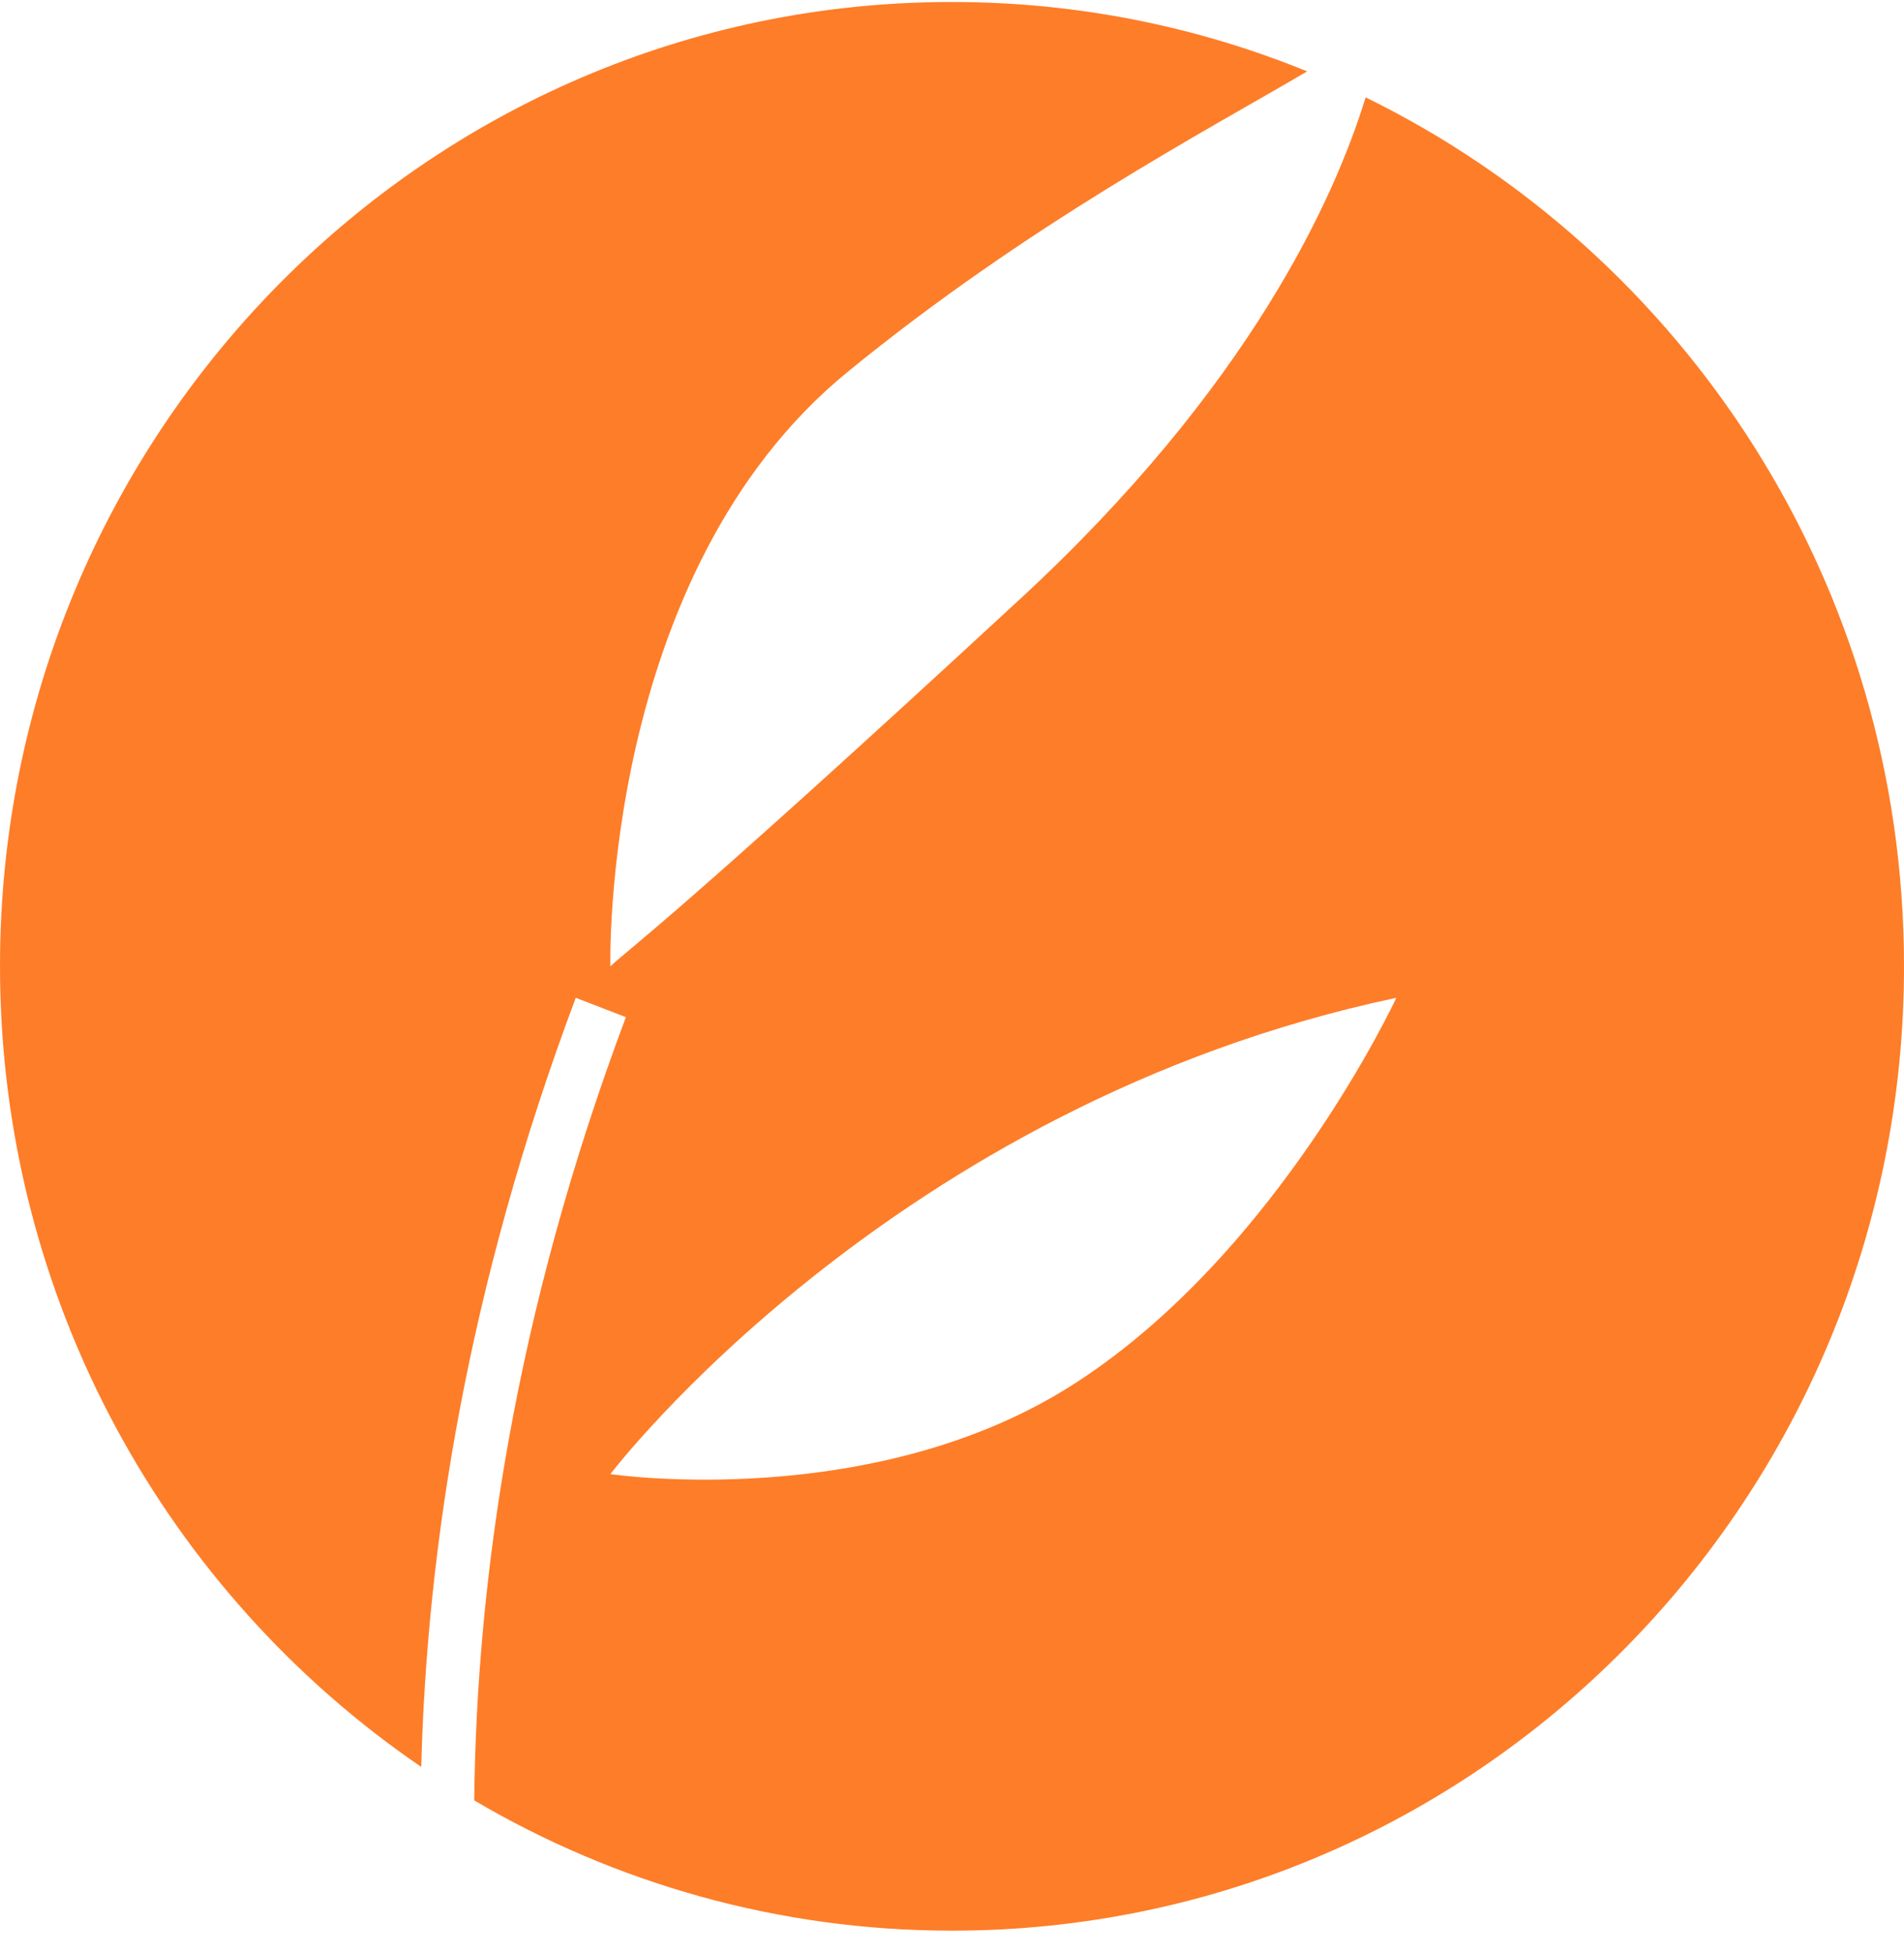 <svg width="78" height="80" viewBox="0 0 78 80" fill="none" xmlns="http://www.w3.org/2000/svg">
<path d="M55.947 3.981C54.675 8.127 51.201 15.859 41.74 24.582C27.615 37.633 25.69 38.921 25.005 39.582C25.005 39.582 24.597 23.508 34.727 15.231C42.083 9.218 49.423 5.352 53.55 2.924C49.048 1.09 44.154 0.082 39 0.082C17.469 0.066 0 17.759 0 39.566C0 53.228 6.851 65.271 17.257 72.375C17.486 63.421 19.133 52.749 23.586 40.871L25.641 41.664C21.058 53.872 19.524 64.759 19.427 73.746C25.184 77.133 31.872 79.082 39 79.082C60.547 79.082 78 61.389 78 39.582C78 23.904 68.996 10.374 55.931 3.981H55.947ZM44.138 56.598C35.885 62 25.005 60.381 25.005 60.381C25.005 60.381 36.504 45.248 57.203 40.871C57.203 40.871 52.408 51.212 44.138 56.598Z" fill="#FE7D28"/>
</svg>
